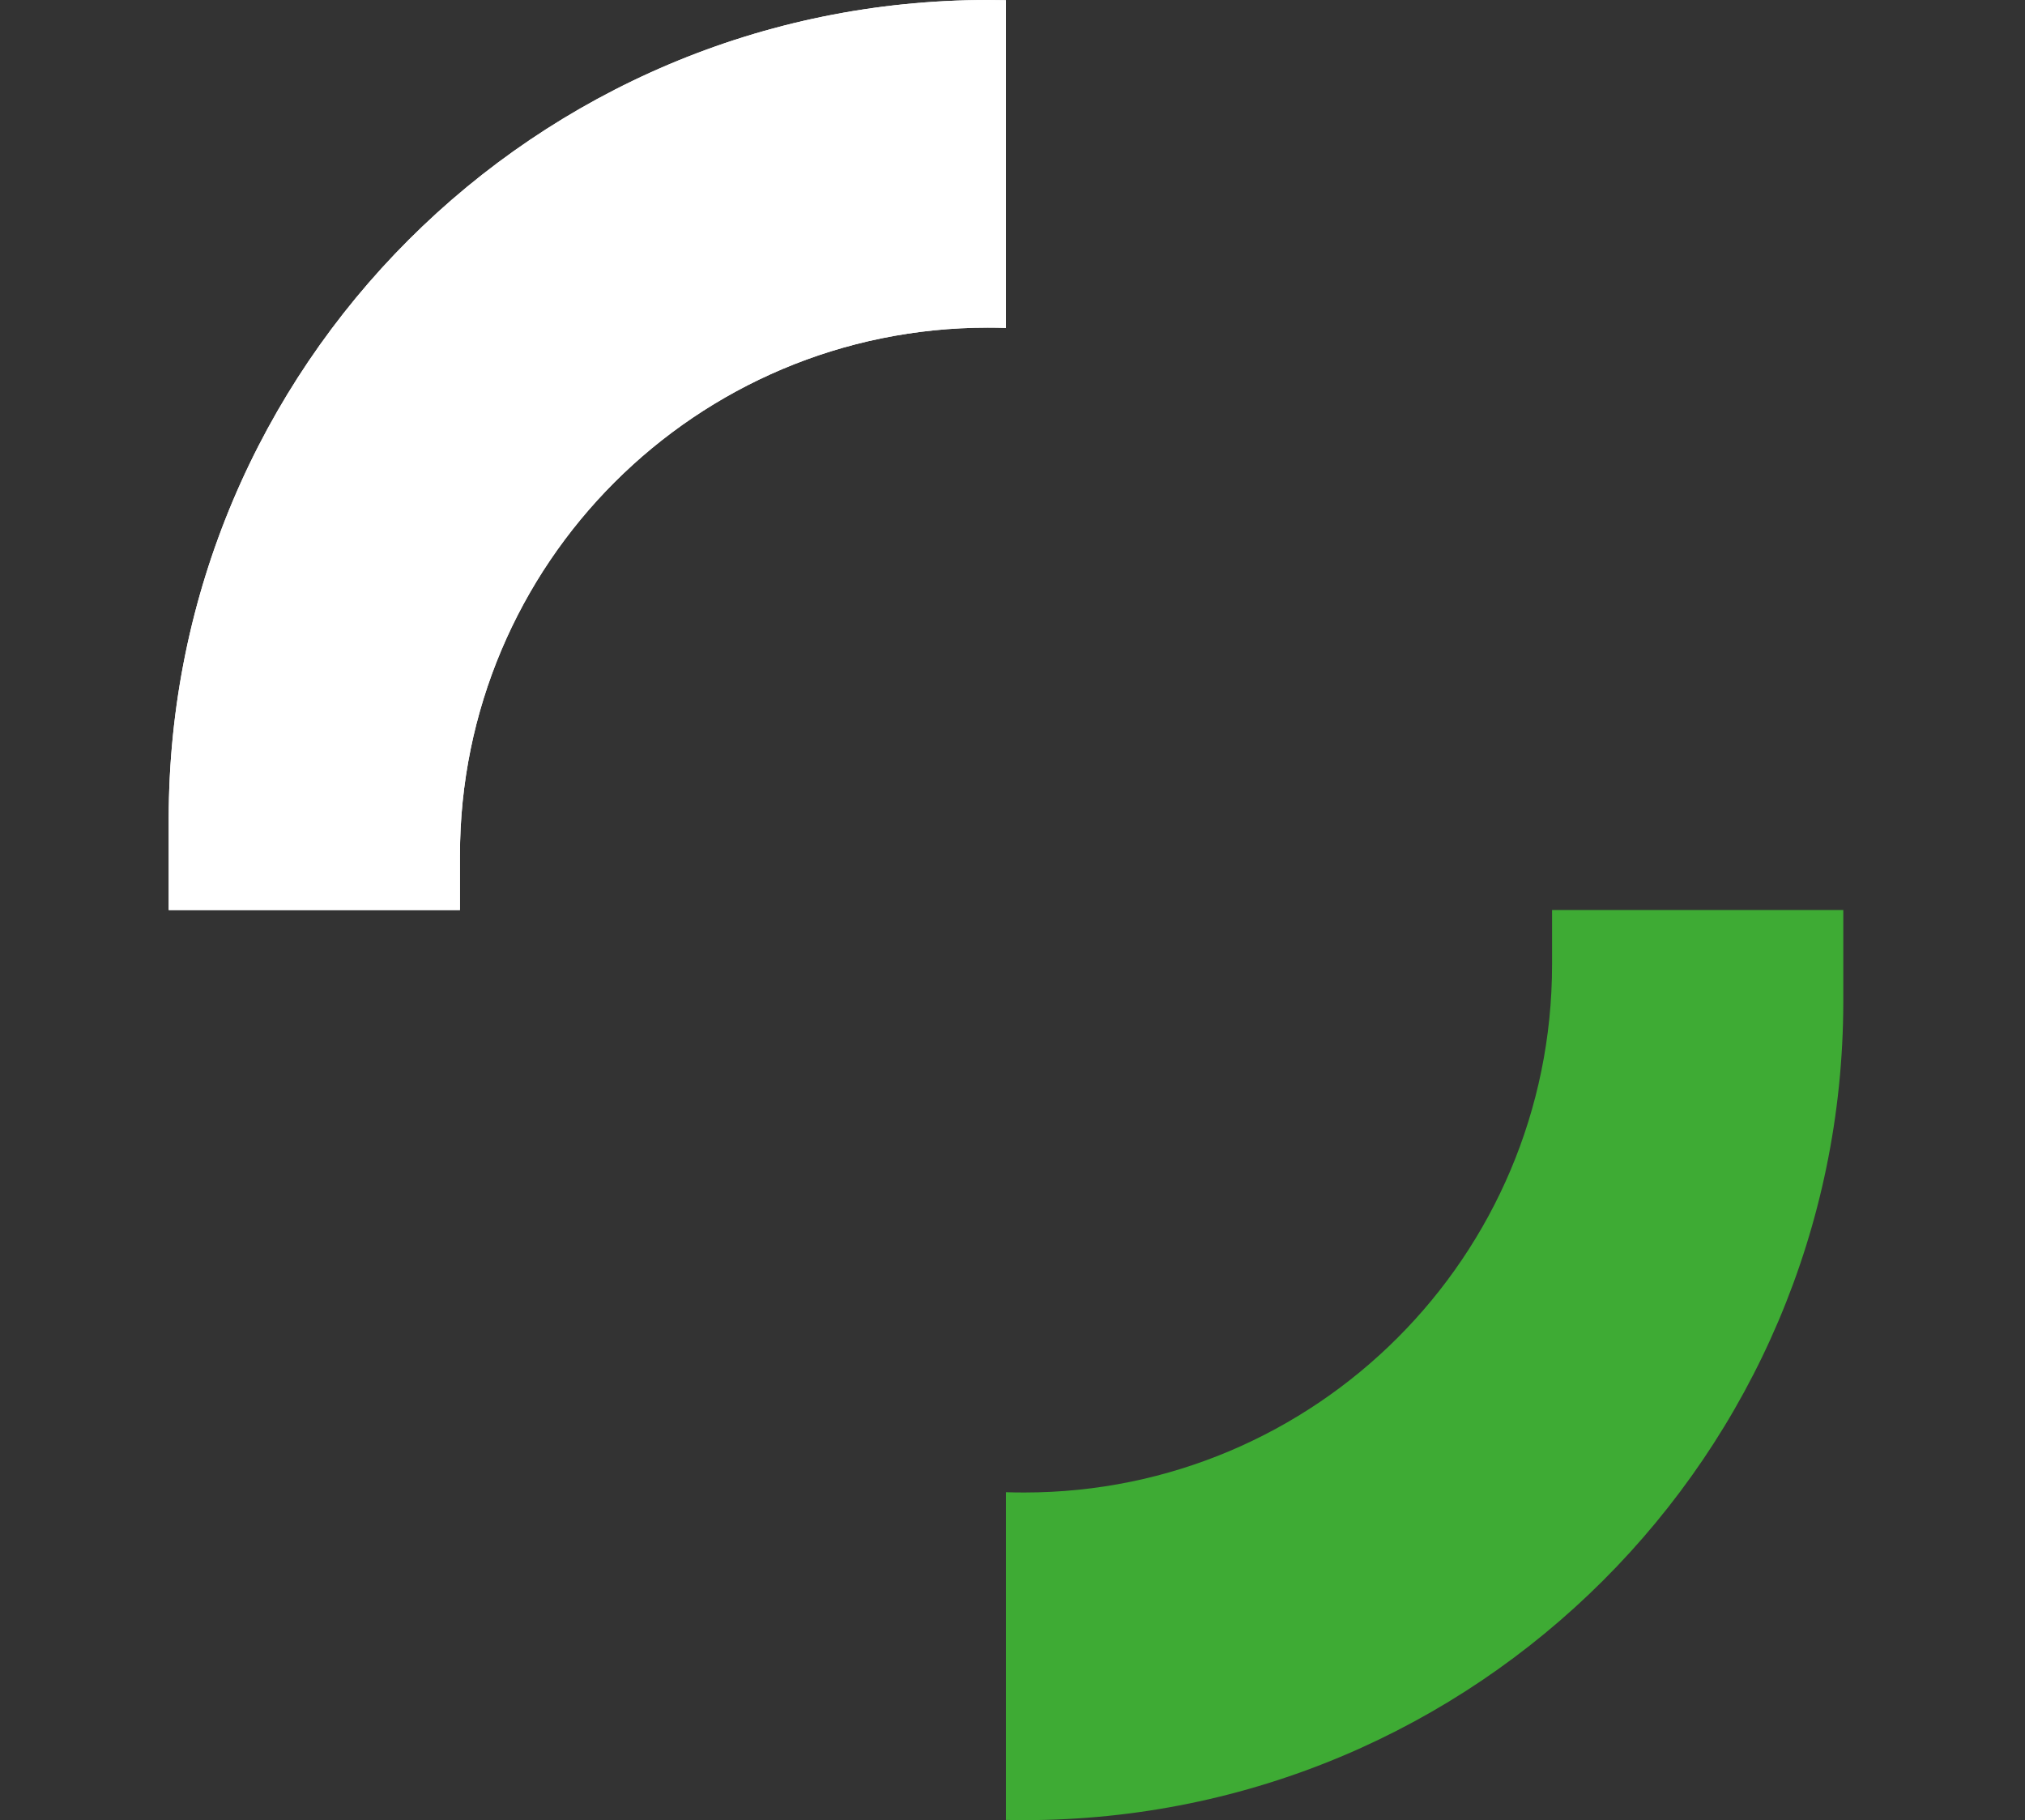 <svg width="89" height="80" viewBox="0 0 89 80" fill="none" xmlns="http://www.w3.org/2000/svg">
<rect x="0" y="0" width="89" height="80" fill="#333333" stroke="none"/>
<path fill-rule="evenodd" clip-rule="evenodd" d="M7.415 40L20.215 40V37.6C20.215 24.787 30.602 14.4 43.415 14.4C43.682 14.4 43.949 14.404 44.215 14.413V0.009C43.949 0.003 43.682 0 43.415 0C23.533 0 7.415 16.118 7.415 36V40Z" fill="white"/>
<path fill-rule="evenodd" clip-rule="evenodd" d="M44.214 65.586L44.214 79.99C44.48 79.996 44.747 79.999 45.014 79.999C64.877 79.999 80.982 63.913 81.014 44.058L81.014 39.999L68.214 39.999L68.214 42.399C68.214 55.212 57.827 65.599 45.014 65.599C44.746 65.599 44.48 65.595 44.214 65.586Z" fill="#3EAB34"/>
<path fill-rule="evenodd" clip-rule="evenodd" d="M7.415 40L20.215 40V37.6C20.215 24.787 30.602 14.4 43.415 14.4C43.682 14.4 43.949 14.404 44.215 14.413V0.009C43.949 0.003 43.682 0 43.415 0C23.533 0 7.415 16.118 7.415 36V40Z" fill="white"/>
</svg>
